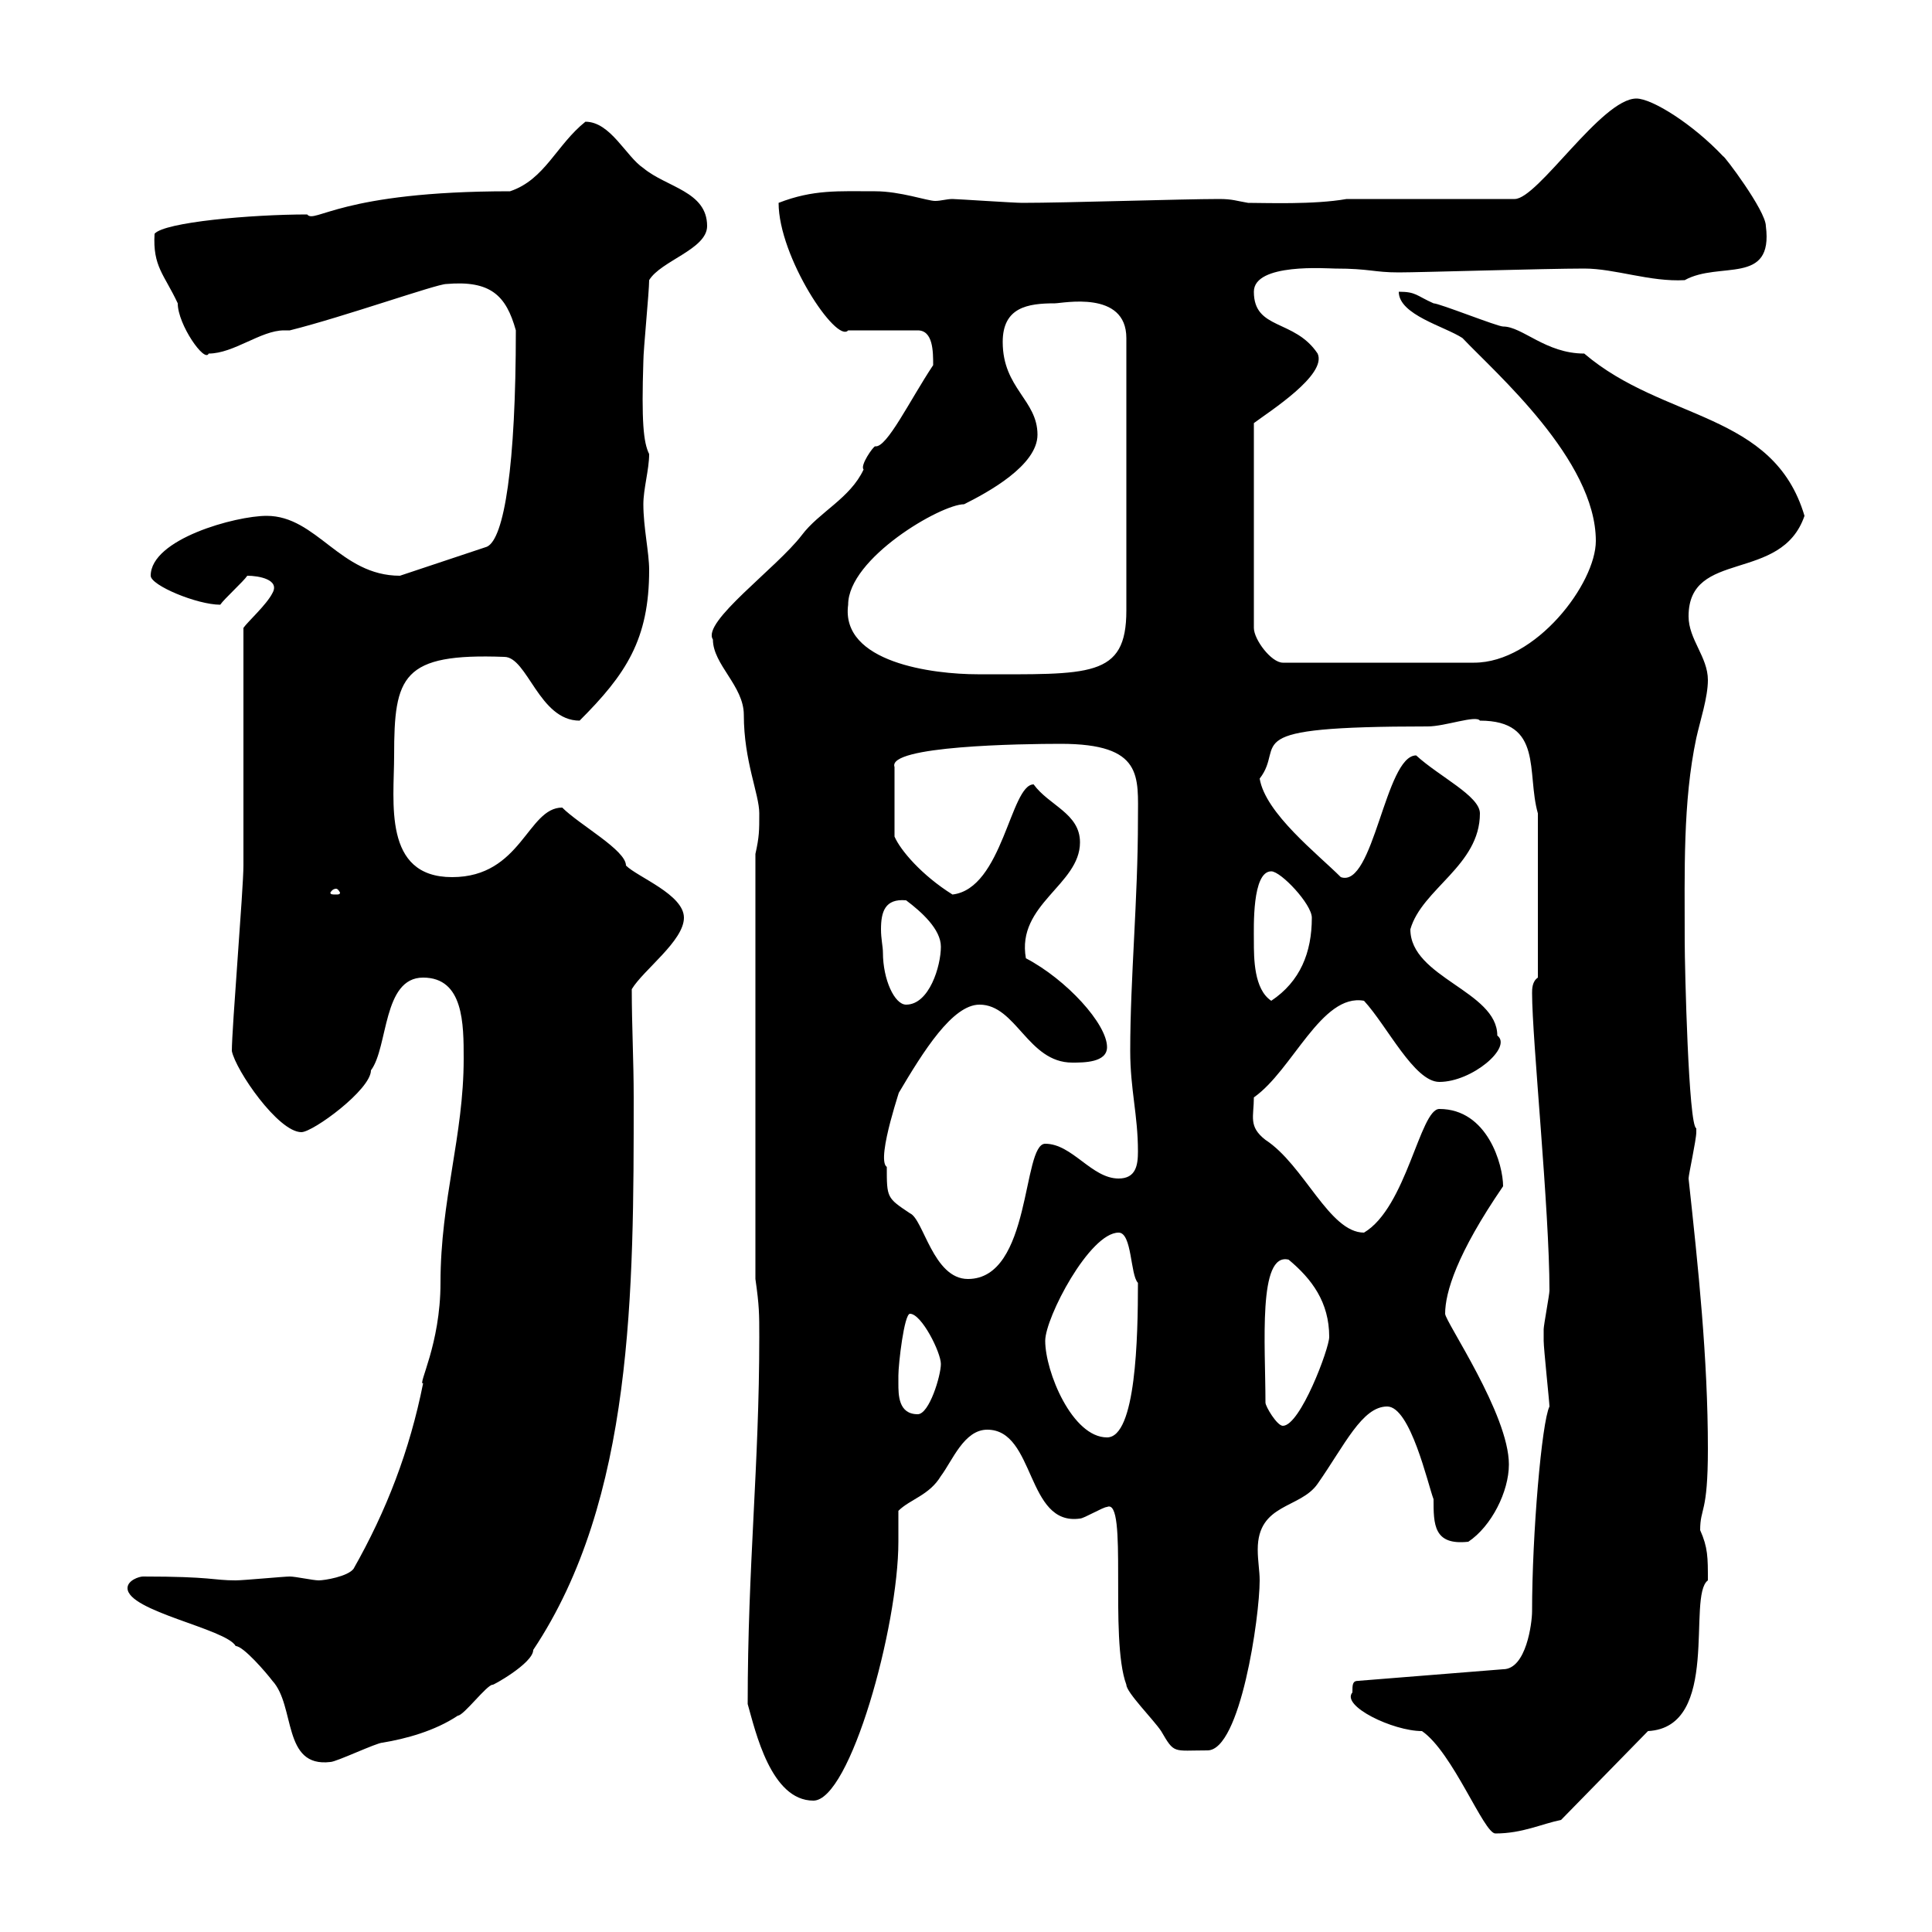 <svg xmlns="http://www.w3.org/2000/svg" xmlns:xlink="http://www.w3.org/1999/xlink" width="300" height="300"><path d="M210 262.80C208.20 264.90 216.30 268.80 220.80 268.80C225.60 272.10 230.40 284.70 232.20 284.70C236.40 284.70 239.40 283.20 242.40 282.60L255.90 268.80C267.30 268.20 261.90 247.80 265.20 245.40C265.20 241.80 265.20 240.30 264 237.60C264 234 265.20 235.20 265.20 225C265.20 210.90 263.70 196.80 262.20 183C262.20 182.40 263.40 177 263.40 175.80C263.40 175.80 263.40 175.80 263.40 175.20C262.20 174.90 261.60 150.30 261.60 146.10C261.60 135.30 261.30 124.50 263.40 114.60C264 111.90 265.20 108.30 265.20 105.60C265.20 102 262.20 99.30 262.20 95.70C262.20 85.20 276.60 90.60 280.20 80.10C275.40 63.90 258.30 65.40 246 54.90C240 54.90 236.40 50.70 233.40 50.70C232.50 50.70 223.50 47.10 222.60 47.10C219.90 45.90 219.90 45.30 217.20 45.30C217.20 48.90 224.40 50.70 227.10 52.50C232.20 57.90 247.80 71.40 247.80 84C247.80 90.60 238.50 102.90 228.90 102.90L199.20 102.90C197.40 102.90 194.70 99.30 194.70 97.50L194.70 65.70C197.10 63.90 206.10 58.20 204.60 54.90C201 49.50 194.70 51.30 194.70 45.30C194.70 40.80 206.10 41.70 207.30 41.70C212.70 41.70 213.30 42.30 217.20 42.30C220.50 42.30 240 41.70 246 41.70C250.80 41.70 256.20 43.80 261.60 43.50C267 40.50 275.40 44.40 274.20 35.10C274.20 32.70 267.60 24 267.60 24.30C262.80 19.20 256.50 15.30 254.10 15.30C248.70 15.30 238.80 30.90 235.20 30.90L209.10 30.90C204 31.80 196.50 31.50 193.80 31.50C192 31.20 191.40 30.90 189.30 30.90C183.60 30.90 165.60 31.50 158.70 31.50C157.50 31.50 148.50 30.90 147.90 30.90C147 30.90 146.10 31.20 145.20 31.20C144 31.20 139.80 29.70 135.90 29.70C130.20 29.70 126.30 29.40 120.90 31.50C120.90 39.90 129.90 53.40 131.70 51.30L142.50 51.30C144.90 51.30 144.90 54.60 144.90 56.70C141.30 62.10 137.70 69.60 135.90 69.30C135.60 69.30 133.50 72.30 134.10 72.90C132 77.40 127.20 79.50 124.50 83.10C120.60 88.20 108.90 96.60 110.70 99.30C110.70 103.20 115.50 106.50 115.50 111C115.50 118.20 117.90 123.30 117.90 126.30C117.90 129 117.90 129.90 117.30 132.60L117.30 198.60C117.90 202.80 117.90 204 117.90 207.60C117.90 227.70 116.10 243 116.10 264.60C117.30 268.80 119.70 279.60 126.30 279.60C132 279.60 139.50 252.60 139.50 239.40C139.50 237.90 139.50 236.10 139.50 234.60C141.30 232.80 144.30 232.20 146.10 229.20C147.90 226.80 149.70 222 153.30 222C160.80 222 159.30 237 167.70 235.80C168.30 235.80 171.30 234 171.90 234C175.20 232.50 172.20 254.40 174.90 261.60C174.90 262.80 179.10 267 180.30 268.80C182.40 272.40 182.10 271.80 187.50 271.80C192.60 271.80 195.60 251.10 195.60 245.40C195.60 243.90 195.30 242.40 195.30 240.60C195.30 233.40 201.90 234.30 204.60 230.40C208.80 224.40 211.50 218.40 215.40 218.40C219 218.40 221.70 230.40 222.60 232.80C222.60 236.70 222.60 240 228 239.40C231.60 237 234.30 231.60 234.30 227.40C234.30 219.60 224.40 205.20 224.40 204C224.40 200.70 226.20 194.70 233.40 184.20C233.40 180.90 231 172.20 223.50 172.20C220.50 172.20 218.40 187.50 211.80 191.40C206.40 191.40 202.50 180.90 196.50 177C193.80 174.90 194.70 173.40 194.70 170.40C200.70 166.20 205.20 154.20 211.80 155.40C215.40 159.30 219.60 168 223.50 168C228.60 168 234.90 162.60 232.50 160.80C232.50 153.90 219 151.80 219 144.30C220.80 138 229.80 134.40 229.80 126.30C229.80 123.60 223.50 120.60 219.90 117.30C215.10 117.30 213.30 138 208.20 136.20C204.60 132.60 196.50 126.30 195.60 120.90C199.80 115.50 191.10 112.80 221.70 112.80C224.40 112.80 229.20 111 229.80 111.90C239.70 111.90 237 120 238.80 126.30L238.80 151.80C237.90 152.40 237.90 153.60 237.90 154.20C237.90 161.40 240.60 187.80 240.60 200.40C240.60 201 239.70 205.80 239.70 206.40C239.70 207.30 239.70 207.90 239.70 208.20C239.70 209.40 240.60 217.80 240.60 218.40C239.40 220.80 237.90 238.20 237.90 250.20C237.90 252 237 259.20 233.40 259.20L210.90 261C210 261 210 261.60 210 262.80ZM19.80 246.60C19.80 250.20 35.10 252.90 36.60 255.60C37.80 255.60 41.40 259.80 42.30 261C45.90 264.90 43.80 274.50 51.30 273.60C52.20 273.60 58.50 270.60 59.40 270.60C63 270 67.50 268.80 71.10 266.40C72 266.40 75.60 261.60 76.50 261.60C76.20 261.90 82.80 258.30 82.80 256.20C98.40 232.80 98.40 200.40 98.40 170.40C98.40 164.70 98.10 159.30 98.10 153.60C99.90 150.60 106.20 146.10 106.20 142.50C106.20 138.90 99 136.20 97.20 134.40C97.20 132 90 128.10 87.30 125.40C81.90 125.40 81 136.20 70.20 136.20C59.40 136.20 61.20 124.50 61.20 117.30C61.20 105 62.40 101.40 78.30 102C81.90 102 83.70 111.90 90 111.90C97.20 104.70 100.80 99.30 100.80 88.50C100.80 85.80 99.90 81.90 99.90 78.30C99.90 75.90 100.80 72.90 100.80 70.50C99.90 68.70 99.60 65.40 99.90 56.10C99.90 54.30 100.80 45.30 100.80 43.50C102.60 40.50 109.80 38.70 109.80 35.10C109.80 29.70 103.50 29.10 99.90 26.10C97.20 24.30 94.80 18.90 90.90 18.90C86.40 22.50 84.60 27.90 79.20 29.70C52.80 29.70 48.90 34.80 47.70 33.30C39 33.30 25.50 34.50 24 36.30C23.70 41.40 25.50 42.60 27.60 47.10C27.60 50.40 31.80 56.40 32.40 54.90C36.30 54.90 40.50 51.30 44.10 51.30C44.10 51.30 44.40 51.30 45 51.30C53.40 49.20 67.80 44.10 69.30 44.10C76.20 43.50 78.60 45.90 80.10 51.30C80.10 72.30 78.30 83.70 75.60 84.90L62.10 89.40C52.80 89.40 49.20 80.10 41.40 80.10C36.60 80.10 23.40 83.70 23.40 89.40C23.40 90.90 30.60 93.90 34.20 93.90C34.80 93 37.80 90.30 38.40 89.40C40.20 89.40 43.50 90 42.30 92.10C41.40 93.90 38.40 96.60 37.80 97.50L37.80 134.40C37.80 138 36 159.60 36 163.20C36.60 166.20 43.20 175.80 46.80 175.80C48.60 175.80 57.60 169.20 57.60 166.20C60.30 162.60 59.40 151.80 65.70 151.80C72 151.80 72 159 72 164.40C72 176.40 68.40 186.30 68.40 199.20C68.40 208.80 64.80 215.10 65.70 214.80C63.60 225.30 60 234.60 54.90 243.60C54 244.80 50.40 245.40 49.50 245.40C48.60 245.40 45.90 244.80 45 244.80C44.10 244.80 37.80 245.40 36.60 245.40C33 245.40 33 244.80 22.20 244.80C21.60 244.80 19.80 245.40 19.80 246.60ZM162.30 208.20C162.30 204.60 169.20 191.40 173.70 191.40C175.80 191.40 175.50 198 176.70 199.20C176.70 207.60 176.40 223.20 171.90 223.20C166.50 223.20 162.30 213 162.30 208.20ZM196.50 217.80C196.50 208.80 195.30 194.40 200.10 195.60C203.70 198.60 206.40 202.20 206.40 207.60C206.40 209.40 201.90 221.40 199.20 221.40C198.30 221.40 196.50 218.40 196.50 217.80ZM139.50 214.80C139.50 214.80 139.50 213.60 139.50 213.60C139.50 211.80 140.40 204 141.30 204C143.10 204 146.10 210 146.10 211.80C146.10 213.60 144.30 219.60 142.50 219.60C139.50 219.60 139.50 216.60 139.50 214.80ZM137.70 181.20C135.90 180 140.40 167.40 139.50 169.80C143.40 163.20 147.90 156 152.10 156C157.80 156 159.60 165 166.50 165C168.30 165 171.90 165 171.90 162.60C171.90 159 165.60 152.10 159.30 148.80C157.80 140.40 167.70 137.40 167.70 130.80C167.70 126.30 162.90 125.10 160.50 121.80C156.90 121.80 155.70 138 147.90 138.90C143.10 135.90 139.80 132 138.90 129.90L138.90 119.10C137.70 115.80 158.70 115.50 164.70 115.50C177.60 115.50 176.70 120.60 176.70 127.20C176.70 139.80 175.50 151.80 175.50 163.20C175.50 169.20 176.70 173.10 176.70 178.80C176.70 180.90 176.40 183 173.70 183C169.50 183 166.50 177.60 162.30 177.60C158.70 177.60 160.20 198.60 150.30 198.60C144.90 198.60 143.40 189.30 141.30 188.40C137.70 186 137.70 186 137.70 181.20ZM137.10 147.90C137.10 147 136.80 145.80 136.80 144.30C136.80 141.60 137.40 139.50 140.70 139.80C143.10 141.60 146.10 144.30 146.10 147C146.10 150 144.30 156 140.70 156C138.90 156 137.10 152.10 137.10 147.90ZM194.70 146.10C194.70 144 194.40 135.30 197.40 135.30C198.90 135.30 203.70 140.40 203.70 142.50C203.70 147.90 201.90 152.40 197.40 155.40C194.70 153.60 194.70 148.80 194.70 146.10ZM52.20 138C52.50 138 52.80 138.60 52.80 138.60C52.80 138.90 52.50 138.90 52.20 138.90C51.60 138.90 51.30 138.90 51.30 138.60C51.30 138.60 51.60 138 52.20 138ZM131.70 93.90C131.70 86.70 146.10 78.30 149.70 78.30C153.30 76.50 161.10 72.30 161.10 67.50C161.10 62.10 155.70 60.30 155.70 53.10C155.70 47.70 159.60 47.10 163.80 47.10C165 47.10 174.90 45 174.90 52.50L174.90 94.80C174.90 105.30 169.20 104.70 151.80 104.70C144.90 104.70 130.50 102.90 131.70 93.90Z"/></svg>
